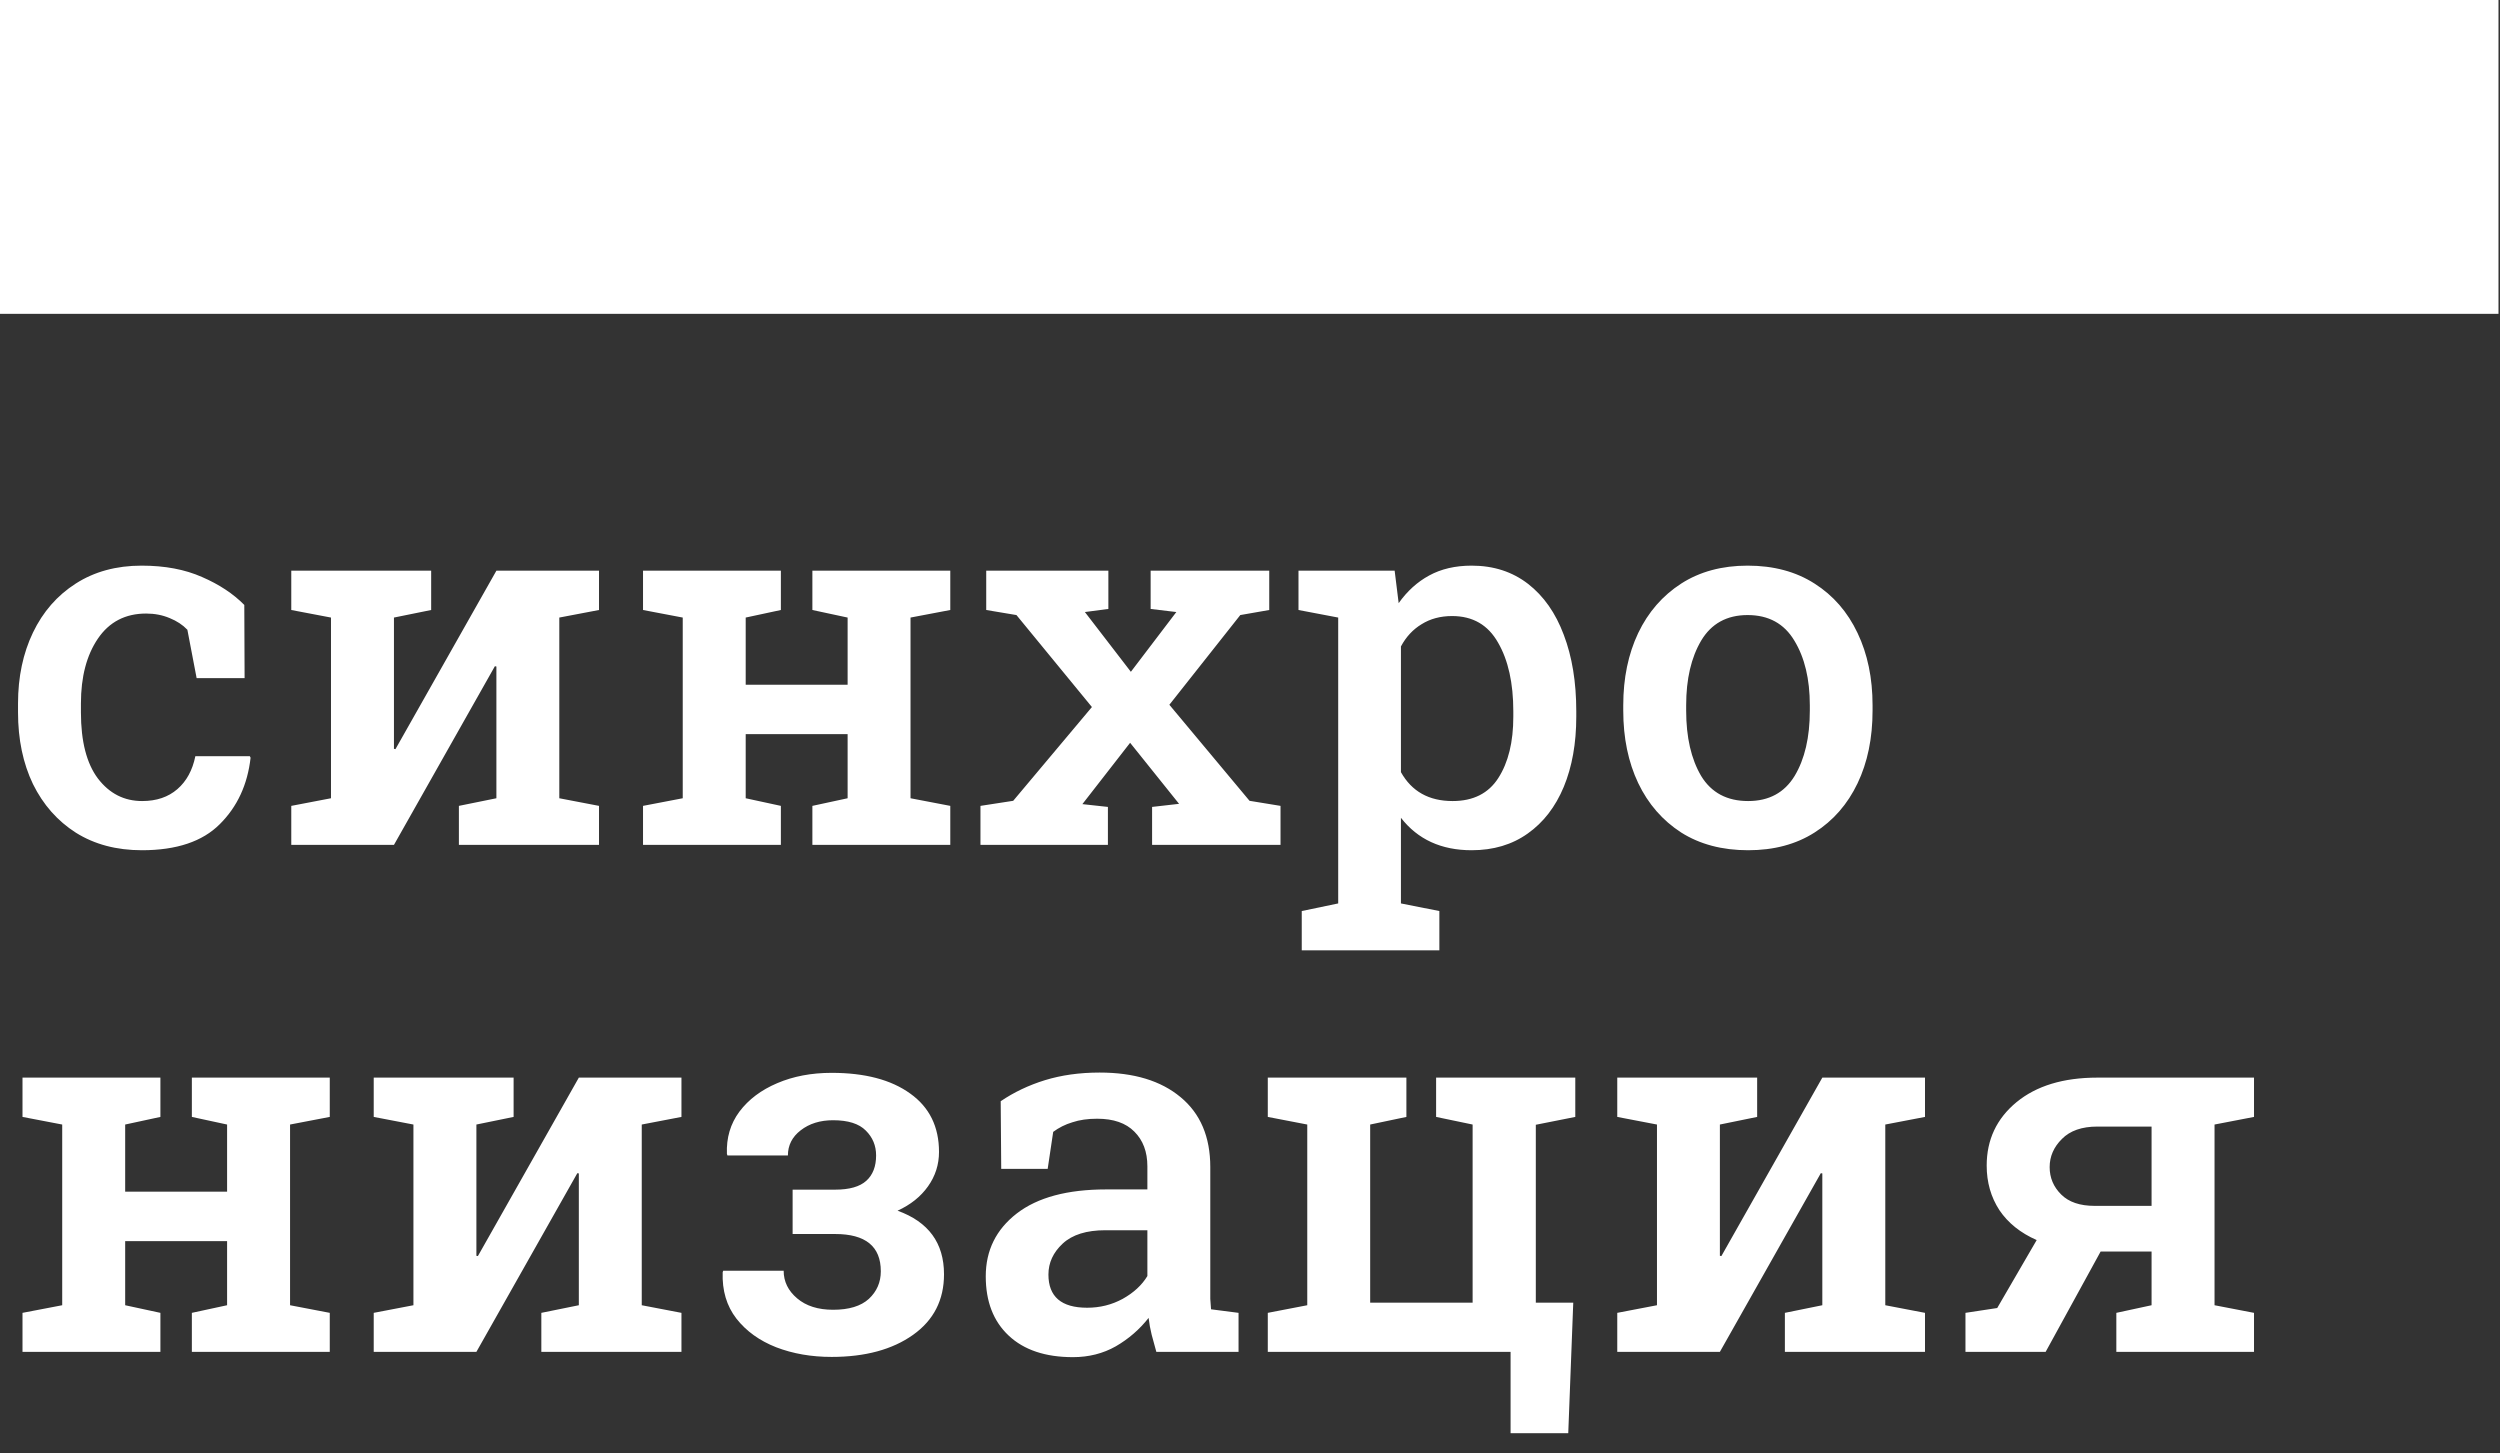 <?xml version="1.0" encoding="UTF-8"?> <svg xmlns="http://www.w3.org/2000/svg" width="43" height="25" viewBox="0 0 43 25" fill="none"><rect x="0" y="0" width="43" height="25" fill="#333333" stroke="none"/> <g clip-path="url(#clip0_9_2)"> <path d="M42.974 0H0V5.398H42.974V0Z" fill="white"></path> <path d="M2.441 14.624C2.005 14.624 1.627 14.524 1.306 14.323C0.988 14.12 0.742 13.841 0.567 13.486C0.396 13.129 0.31 12.718 0.31 12.253V12.1C0.31 11.644 0.396 11.237 0.567 10.88C0.739 10.522 0.984 10.242 1.302 10.038C1.623 9.832 2.001 9.729 2.436 9.729C2.835 9.729 3.181 9.794 3.476 9.925C3.771 10.053 4.013 10.213 4.202 10.405L4.207 11.664H3.382L3.223 10.832C3.142 10.747 3.041 10.681 2.918 10.631C2.794 10.579 2.66 10.553 2.514 10.553C2.156 10.553 1.879 10.697 1.684 10.984C1.49 11.269 1.392 11.641 1.392 12.1V12.253C1.392 12.752 1.49 13.132 1.684 13.39C1.882 13.649 2.136 13.778 2.445 13.778C2.691 13.778 2.893 13.71 3.051 13.573C3.208 13.437 3.311 13.248 3.36 13.007H4.297L4.31 13.033C4.258 13.495 4.082 13.876 3.781 14.175C3.483 14.474 3.037 14.624 2.441 14.624ZM5.01 14.532V13.861L5.693 13.73V10.622L5.01 10.492V9.816H7.416V10.492L6.776 10.622V12.88L6.802 12.885L8.538 9.816H10.303V10.492L9.62 10.622V13.73L10.303 13.861V14.532H7.893V13.861L8.538 13.73V11.464L8.512 11.459L6.776 14.532H5.01ZM11.06 14.532V13.861L11.743 13.73V10.622L11.06 10.492V9.816H13.431V10.492L12.826 10.622V11.777H14.579V10.622L13.973 10.492V9.816H16.345V10.492L15.661 10.622V13.73L16.345 13.861V14.532H13.973V13.861L14.579 13.73V12.627H12.826V13.73L13.431 13.861V14.532H11.06ZM16.864 14.532V13.861L17.427 13.774L18.781 12.161L17.483 10.579L16.963 10.492V9.816H19.064V10.474L18.66 10.527L19.451 11.555L20.233 10.527L19.791 10.474V9.816H21.831V10.492L21.333 10.579L20.113 12.122L21.492 13.774L22.025 13.861V14.532H19.816V13.879L20.28 13.826L19.438 12.776L18.617 13.831L19.056 13.879V14.532H16.864ZM22.39 16.346V15.67L23.017 15.539V10.622L22.334 10.492V9.816H23.988L24.057 10.374C24.203 10.168 24.378 10.009 24.581 9.899C24.787 9.786 25.031 9.729 25.312 9.729C25.69 9.729 26.013 9.834 26.283 10.043C26.552 10.252 26.757 10.544 26.897 10.919C27.04 11.294 27.112 11.732 27.112 12.235V12.327C27.112 12.786 27.04 13.188 26.897 13.534C26.754 13.877 26.548 14.145 26.278 14.336C26.009 14.528 25.687 14.624 25.312 14.624C24.79 14.624 24.385 14.438 24.096 14.066V15.539L24.757 15.67V16.346H22.39ZM24.985 13.778C25.34 13.778 25.602 13.646 25.771 13.382C25.943 13.114 26.029 12.763 26.029 12.327V12.235C26.029 11.75 25.942 11.356 25.767 11.054C25.595 10.749 25.332 10.596 24.976 10.596C24.776 10.596 24.601 10.643 24.452 10.736C24.303 10.826 24.184 10.954 24.096 11.119V13.281C24.282 13.613 24.578 13.778 24.985 13.778ZM30.068 14.624C29.621 14.624 29.237 14.522 28.916 14.319C28.596 14.112 28.349 13.829 28.177 13.469C28.006 13.108 27.92 12.693 27.92 12.222V12.131C27.92 11.663 28.006 11.249 28.177 10.888C28.349 10.528 28.596 10.245 28.916 10.038C29.237 9.832 29.618 9.729 30.059 9.729C30.506 9.729 30.89 9.832 31.211 10.038C31.532 10.242 31.778 10.525 31.95 10.888C32.122 11.249 32.208 11.663 32.208 12.131V12.222C32.208 12.696 32.122 13.113 31.95 13.473C31.778 13.833 31.532 14.115 31.211 14.319C30.893 14.522 30.512 14.624 30.068 14.624ZM30.068 13.778C30.426 13.778 30.692 13.634 30.867 13.347C31.042 13.056 31.129 12.681 31.129 12.222V12.131C31.129 11.68 31.04 11.31 30.863 11.019C30.688 10.726 30.42 10.579 30.059 10.579C29.701 10.579 29.435 10.726 29.26 11.019C29.088 11.31 29.002 11.68 29.002 12.131V12.222C29.002 12.681 29.088 13.056 29.26 13.347C29.435 13.634 29.704 13.778 30.068 13.778ZM0.387 23.252V22.581L1.07 22.45V19.342L0.387 19.211V18.535H2.759V19.211L2.153 19.342V20.497H3.906V19.342L3.3 19.211V18.535H5.672V19.211L4.989 19.342V22.45L5.672 22.581V23.252H3.3V22.581L3.906 22.45V21.347H2.153V22.45L2.759 22.581V23.252H0.387ZM6.428 23.252V22.581L7.111 22.45V19.342L6.428 19.211V18.535H8.834V19.211L8.194 19.342V21.6L8.22 21.604L9.956 18.535H11.721V19.211L11.038 19.342V22.45L11.721 22.581V23.252H9.311V22.581L9.956 22.45V20.183L9.93 20.179L8.194 23.252H6.428ZM14.304 23.339C13.957 23.339 13.639 23.284 13.35 23.173C13.063 23.06 12.836 22.896 12.667 22.681C12.498 22.463 12.419 22.197 12.43 21.883L12.439 21.857H13.479C13.479 22.043 13.556 22.201 13.711 22.332C13.865 22.463 14.072 22.528 14.329 22.528C14.602 22.528 14.806 22.466 14.944 22.341C15.081 22.213 15.15 22.055 15.15 21.866C15.15 21.438 14.888 21.225 14.364 21.225H13.633V20.462H14.364C14.61 20.462 14.789 20.411 14.901 20.309C15.013 20.208 15.069 20.062 15.069 19.874C15.069 19.705 15.01 19.563 14.892 19.446C14.775 19.327 14.587 19.268 14.329 19.268C14.106 19.268 13.92 19.326 13.771 19.442C13.625 19.555 13.552 19.699 13.552 19.874H12.512L12.503 19.847C12.492 19.571 12.563 19.329 12.718 19.12C12.876 18.91 13.092 18.748 13.367 18.631C13.645 18.512 13.957 18.453 14.304 18.453C14.877 18.453 15.328 18.572 15.657 18.81C15.986 19.045 16.151 19.38 16.151 19.813C16.151 20.03 16.088 20.228 15.962 20.405C15.836 20.583 15.661 20.722 15.438 20.824C15.971 21.016 16.237 21.38 16.237 21.918C16.237 22.36 16.06 22.707 15.704 22.96C15.349 23.212 14.882 23.339 14.304 23.339ZM18.454 23.343C17.982 23.343 17.613 23.22 17.35 22.973C17.086 22.726 16.955 22.386 16.955 21.953C16.955 21.508 17.132 21.148 17.488 20.872C17.846 20.596 18.358 20.458 19.026 20.458H19.735V20.061C19.735 19.811 19.66 19.612 19.511 19.464C19.365 19.316 19.152 19.242 18.871 19.242C18.71 19.242 18.569 19.262 18.446 19.303C18.322 19.34 18.212 19.396 18.115 19.468L18.02 20.105H17.221L17.212 18.941C17.439 18.787 17.692 18.666 17.973 18.579C18.257 18.492 18.57 18.448 18.914 18.448C19.504 18.448 19.968 18.589 20.306 18.871C20.647 19.153 20.817 19.554 20.817 20.074V22.153C20.817 22.217 20.817 22.28 20.817 22.341C20.82 22.399 20.825 22.458 20.83 22.52L21.303 22.581V23.252H19.889C19.861 23.15 19.834 23.051 19.808 22.955C19.785 22.86 19.767 22.764 19.756 22.668C19.601 22.865 19.414 23.028 19.193 23.156C18.973 23.281 18.726 23.343 18.454 23.343ZM18.699 22.493C18.92 22.493 19.123 22.442 19.309 22.341C19.498 22.236 19.64 22.105 19.735 21.948V21.16H19.013C18.689 21.16 18.444 21.236 18.278 21.39C18.115 21.542 18.033 21.719 18.033 21.922C18.033 22.303 18.255 22.493 18.699 22.493ZM25.982 24.651V23.252H21.806V22.581L22.485 22.45V19.342L21.806 19.211V18.535H24.19V19.211L23.567 19.342V22.406H25.329V19.342L24.701 19.211V18.535H27.095V19.211L26.416 19.346V22.406H27.06L26.974 24.651H25.982ZM27.817 23.252V22.581L28.5 22.45V19.342L27.817 19.211V18.535H30.223V19.211L29.582 19.342V21.6L29.608 21.604L31.344 18.535H33.11V19.211L32.427 19.342V22.45L33.11 22.581V23.252H30.7V22.581L31.344 22.45V20.183L31.318 20.179L29.582 23.252H27.817ZM33.806 23.252V22.581L34.352 22.498L35.031 21.329C34.753 21.207 34.539 21.036 34.39 20.815C34.244 20.591 34.171 20.336 34.171 20.048C34.171 19.603 34.342 19.24 34.683 18.958C35.026 18.676 35.49 18.535 36.075 18.535H38.769V19.211L38.09 19.342V22.45L38.769 22.581V23.252H36.401V22.581L37.007 22.45V21.526H36.131L35.185 23.252H33.806ZM36.028 20.741H37.007V19.377H36.075C35.808 19.377 35.605 19.448 35.465 19.59C35.324 19.73 35.254 19.891 35.254 20.074C35.254 20.257 35.32 20.414 35.452 20.545C35.583 20.676 35.775 20.741 36.028 20.741Z" fill="white"></path> </g> <defs> <clipPath id="clip0_9_2"> <rect width="43" height="25" fill="white"></rect> </clipPath> </defs> </svg> 